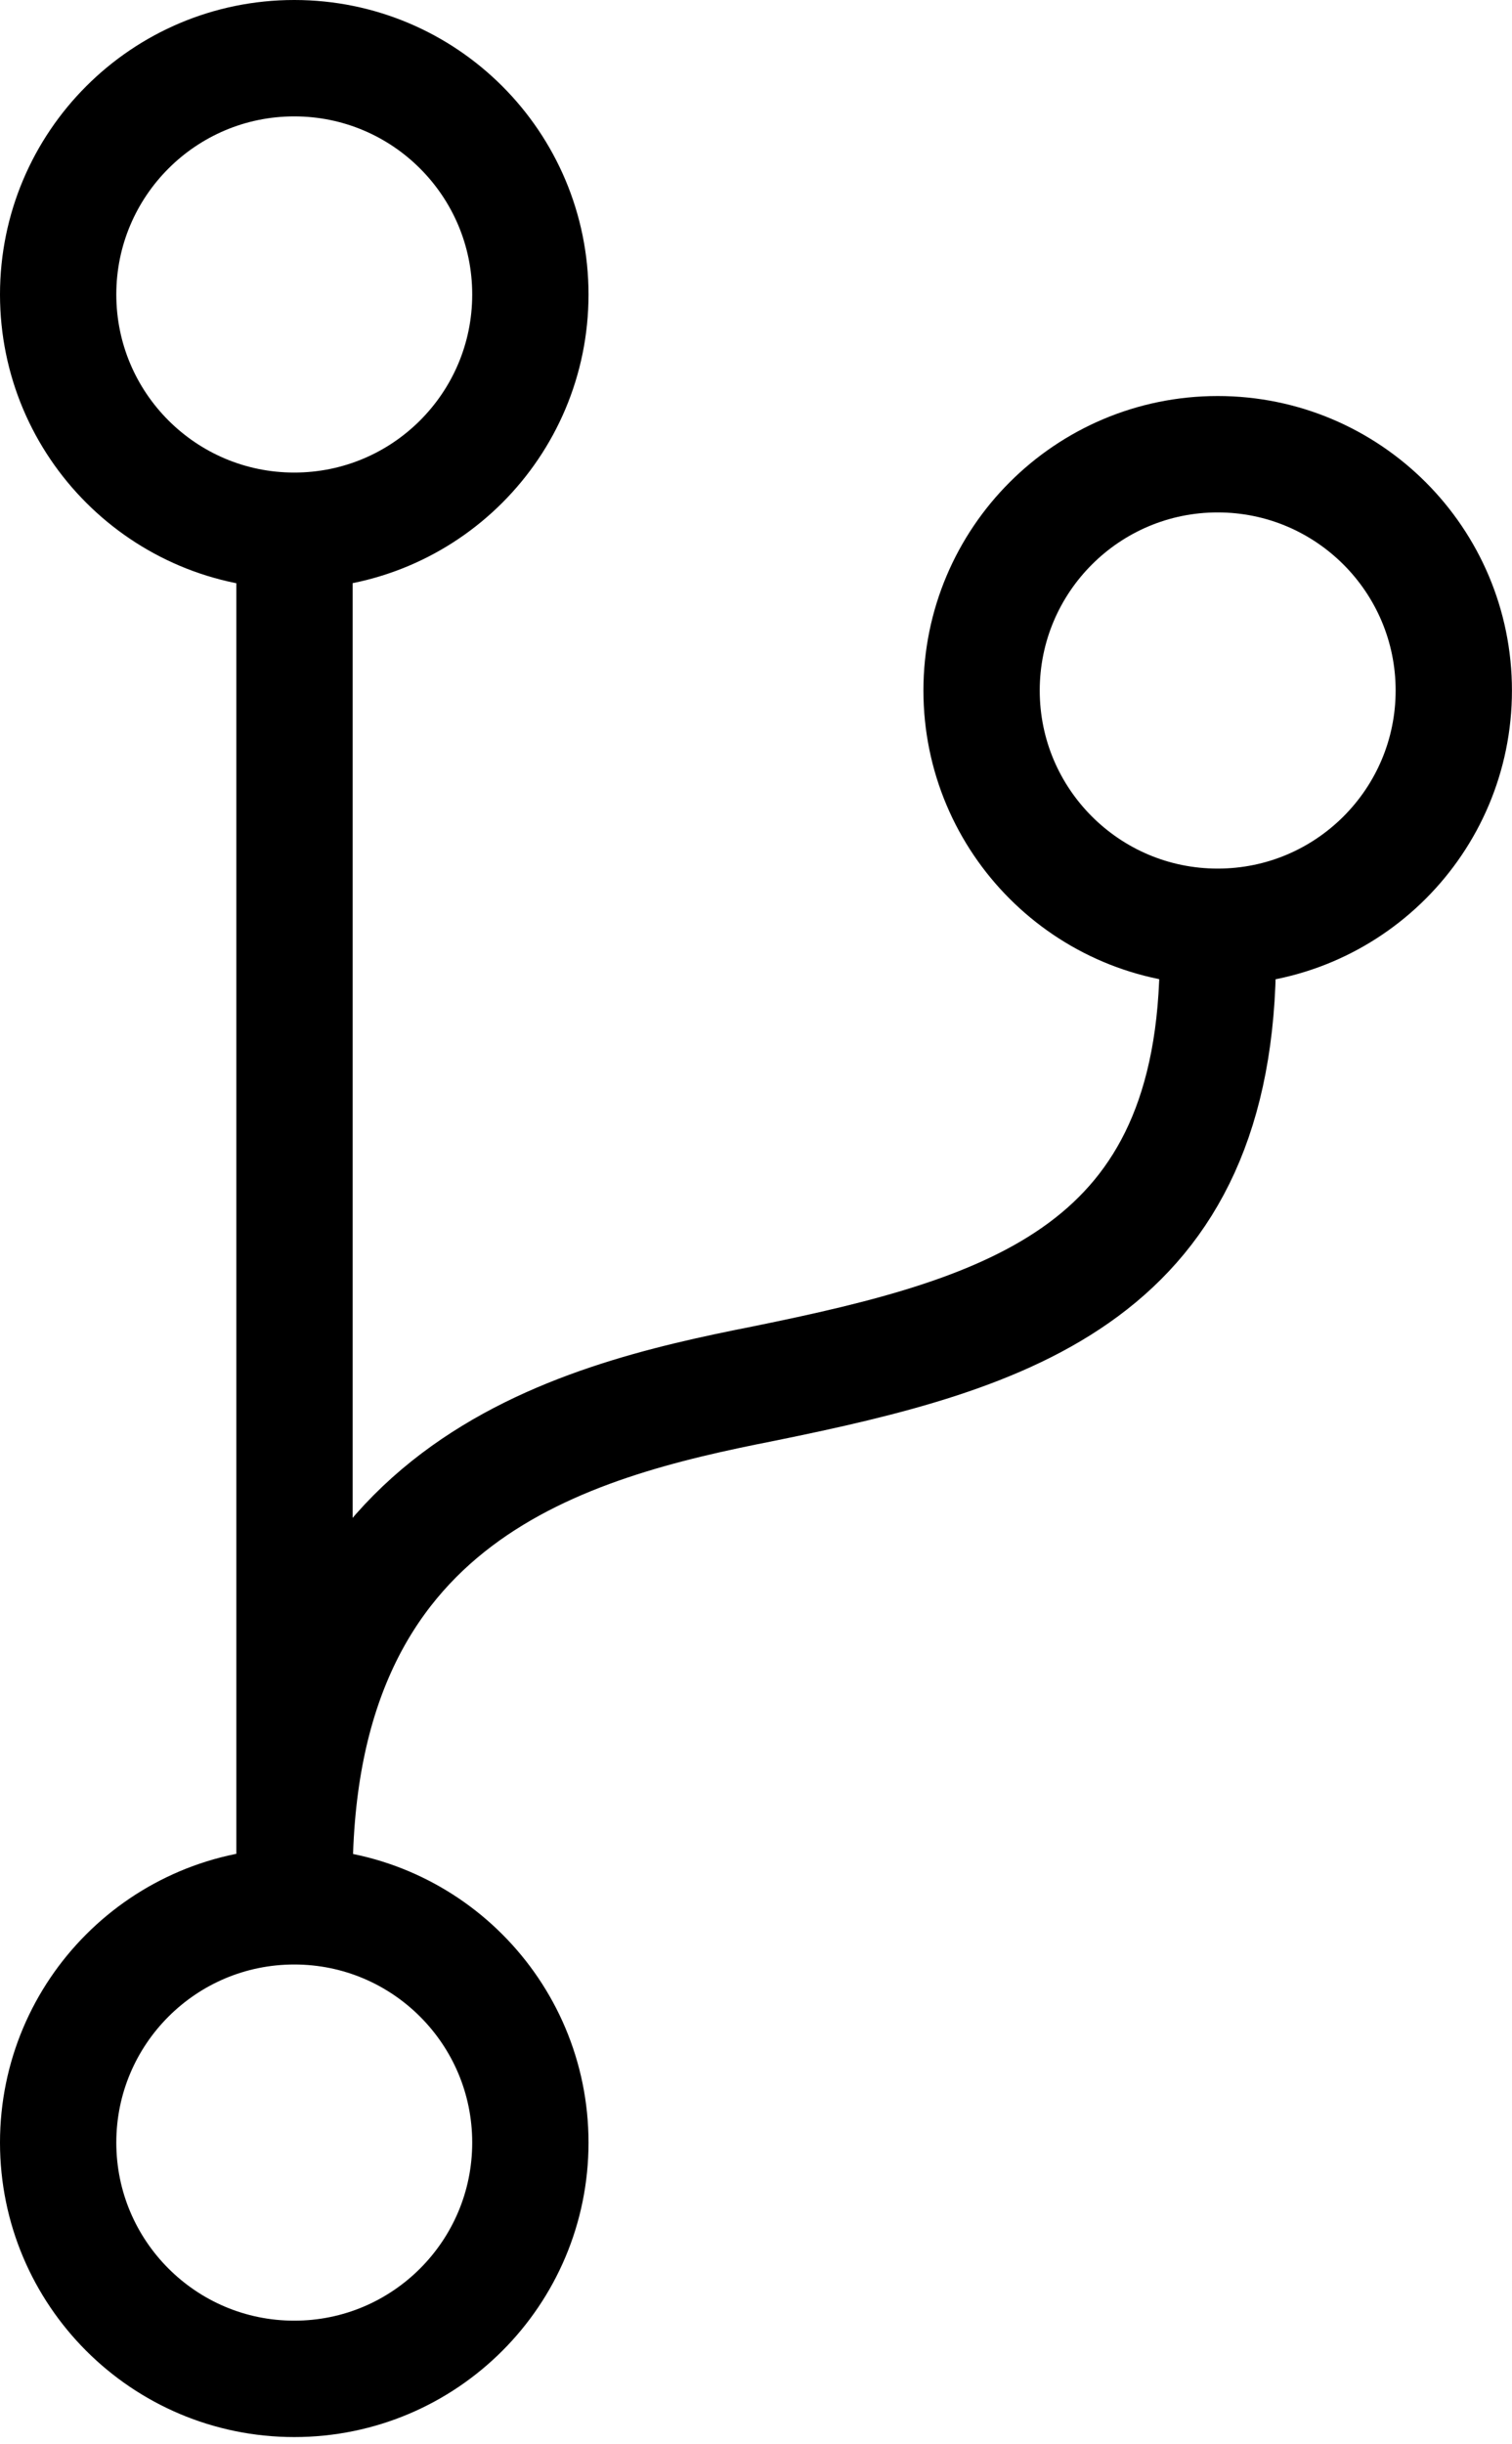 <?xml version="1.0" encoding="UTF-8"?> <svg xmlns="http://www.w3.org/2000/svg" width="26" height="42" viewBox="0 0 26 42" fill="none"><path d="M20.942 16.401C20.942 21.868 17.381 22.911 13.139 23.773C9.805 24.431 5.064 25.61 5.064 32.279V9.597" stroke="black" stroke-width="2"></path><path d="M5.06 9.12C7.303 9.12 9.12 7.303 9.12 5.06C9.12 2.818 7.303 1 5.06 1C2.818 1 1 2.818 1 5.06C1 7.303 2.818 9.12 5.06 9.12Z" stroke="black" stroke-width="2"></path><path d="M20.939 15.925C23.181 15.925 24.999 14.107 24.999 11.865C24.999 9.623 23.181 7.805 20.939 7.805C18.697 7.805 16.879 9.623 16.879 11.865C16.879 14.107 18.697 15.925 20.939 15.925Z" stroke="black" stroke-width="2"></path><path d="M5.06 40.876C7.303 40.876 9.12 39.058 9.12 36.816C9.12 34.574 7.303 32.756 5.06 32.756C2.818 32.756 1 34.574 1 36.816C1 39.058 2.818 40.876 5.06 40.876Z" stroke="black" stroke-width="2"></path></svg> 